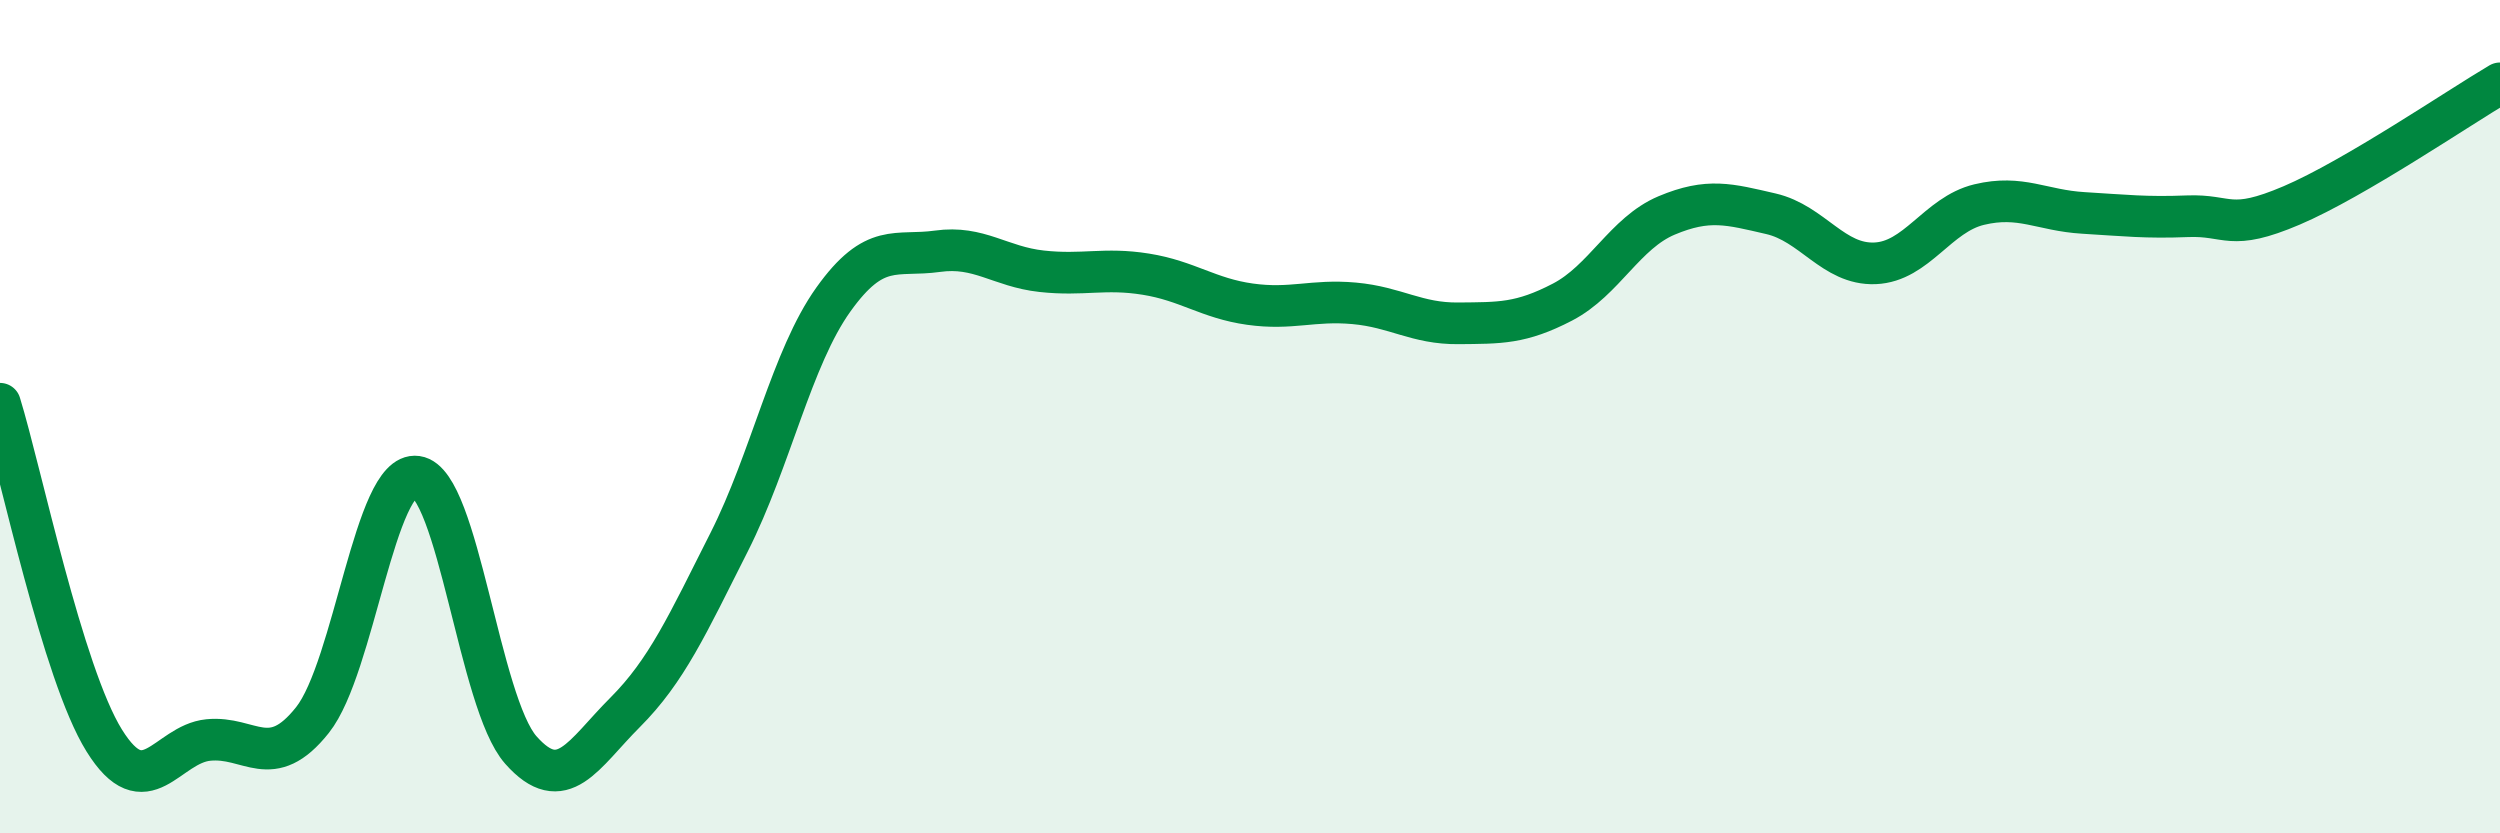 
    <svg width="60" height="20" viewBox="0 0 60 20" xmlns="http://www.w3.org/2000/svg">
      <path
        d="M 0,9.69 C 0.5,11.31 1.5,16.16 2.5,17.77 C 3.5,19.38 4,17.86 5,17.76 C 6,17.66 6.5,18.54 7.5,17.28 C 8.5,16.02 9,11.3 10,11.44 C 11,11.58 11.5,16.87 12.5,18 C 13.5,19.13 14,18.1 15,17.1 C 16,16.1 16.5,14.99 17.5,13.01 C 18.5,11.03 19,8.59 20,7.19 C 21,5.79 21.5,6.17 22.5,6.03 C 23.5,5.89 24,6.4 25,6.51 C 26,6.62 26.5,6.42 27.5,6.58 C 28.5,6.74 29,7.16 30,7.3 C 31,7.44 31.5,7.19 32.5,7.28 C 33.5,7.37 34,7.77 35,7.76 C 36,7.75 36.5,7.77 37.5,7.25 C 38.5,6.73 39,5.59 40,5.17 C 41,4.75 41.5,4.9 42.5,5.13 C 43.5,5.36 44,6.36 45,6.32 C 46,6.28 46.5,5.15 47.5,4.91 C 48.5,4.67 49,5.05 50,5.11 C 51,5.17 51.5,5.23 52.5,5.19 C 53.5,5.15 53.5,5.57 55,4.93 C 56.5,4.29 59,2.59 60,2L60 20L0 20Z"
        fill="#008740"
        opacity="0.1"
        stroke-linecap="round"
        stroke-linejoin="round"
      />
      <path
        d="M 0,9.69 C 0.5,11.31 1.5,16.16 2.5,17.77 C 3.5,19.38 4,17.86 5,17.76 C 6,17.66 6.5,18.54 7.5,17.28 C 8.5,16.02 9,11.3 10,11.44 C 11,11.58 11.5,16.87 12.5,18 C 13.5,19.13 14,18.1 15,17.1 C 16,16.1 16.5,14.99 17.5,13.01 C 18.5,11.03 19,8.59 20,7.19 C 21,5.79 21.5,6.17 22.5,6.03 C 23.5,5.89 24,6.4 25,6.51 C 26,6.62 26.5,6.42 27.5,6.58 C 28.5,6.74 29,7.16 30,7.3 C 31,7.44 31.5,7.19 32.5,7.28 C 33.5,7.37 34,7.77 35,7.76 C 36,7.75 36.5,7.77 37.5,7.25 C 38.5,6.73 39,5.59 40,5.17 C 41,4.75 41.5,4.9 42.5,5.13 C 43.5,5.36 44,6.36 45,6.32 C 46,6.28 46.5,5.15 47.5,4.91 C 48.5,4.67 49,5.05 50,5.11 C 51,5.17 51.5,5.23 52.5,5.19 C 53.5,5.15 53.5,5.57 55,4.93 C 56.5,4.29 59,2.59 60,2"
        stroke="#008740"
        stroke-width="1"
        fill="none"
        stroke-linecap="round"
        stroke-linejoin="round"
      />
    </svg>
  